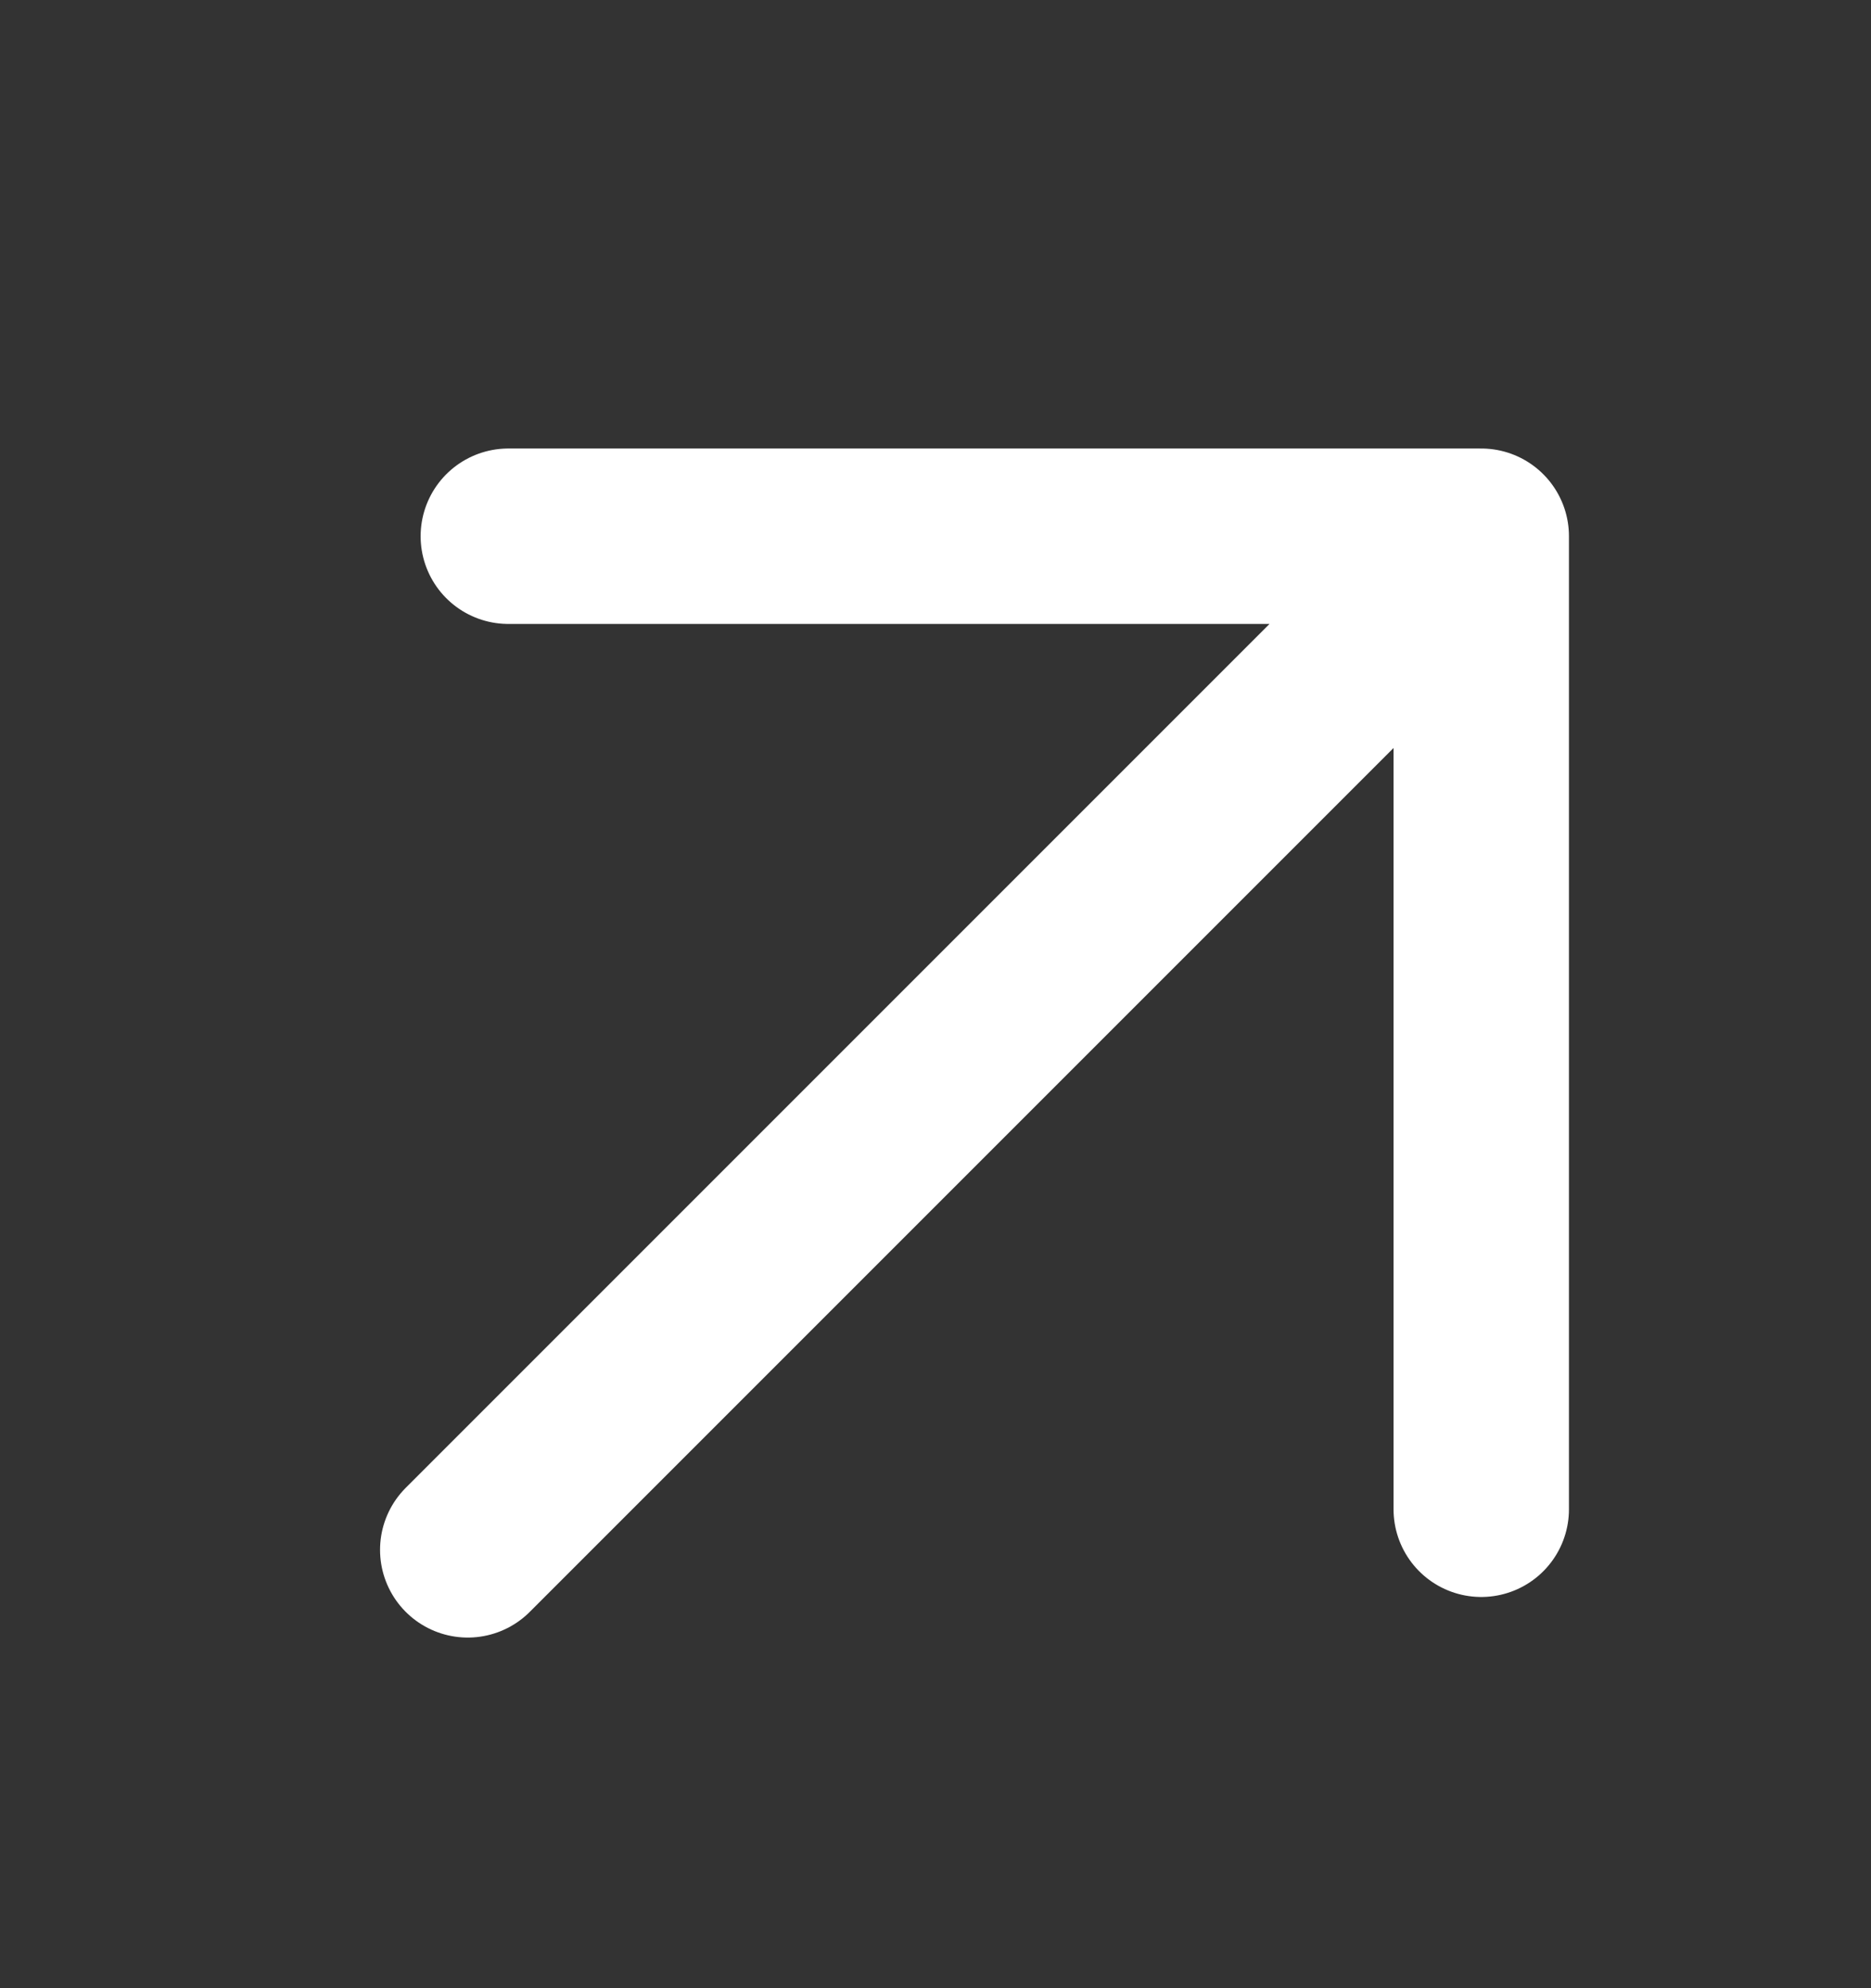 <svg width="16" height="17" viewBox="0 0 16 17" fill="none" xmlns="http://www.w3.org/2000/svg">
<rect x="0" y="0" width="16" height="17" fill="#333333" stroke="none"/>
<path d="M4 13.252L12.667 4.585M12.667 4.585V12.905M12.667 4.585H4.347" stroke="white" stroke-width="1.5" stroke-linecap="round" stroke-linejoin="round"/>
</svg>
